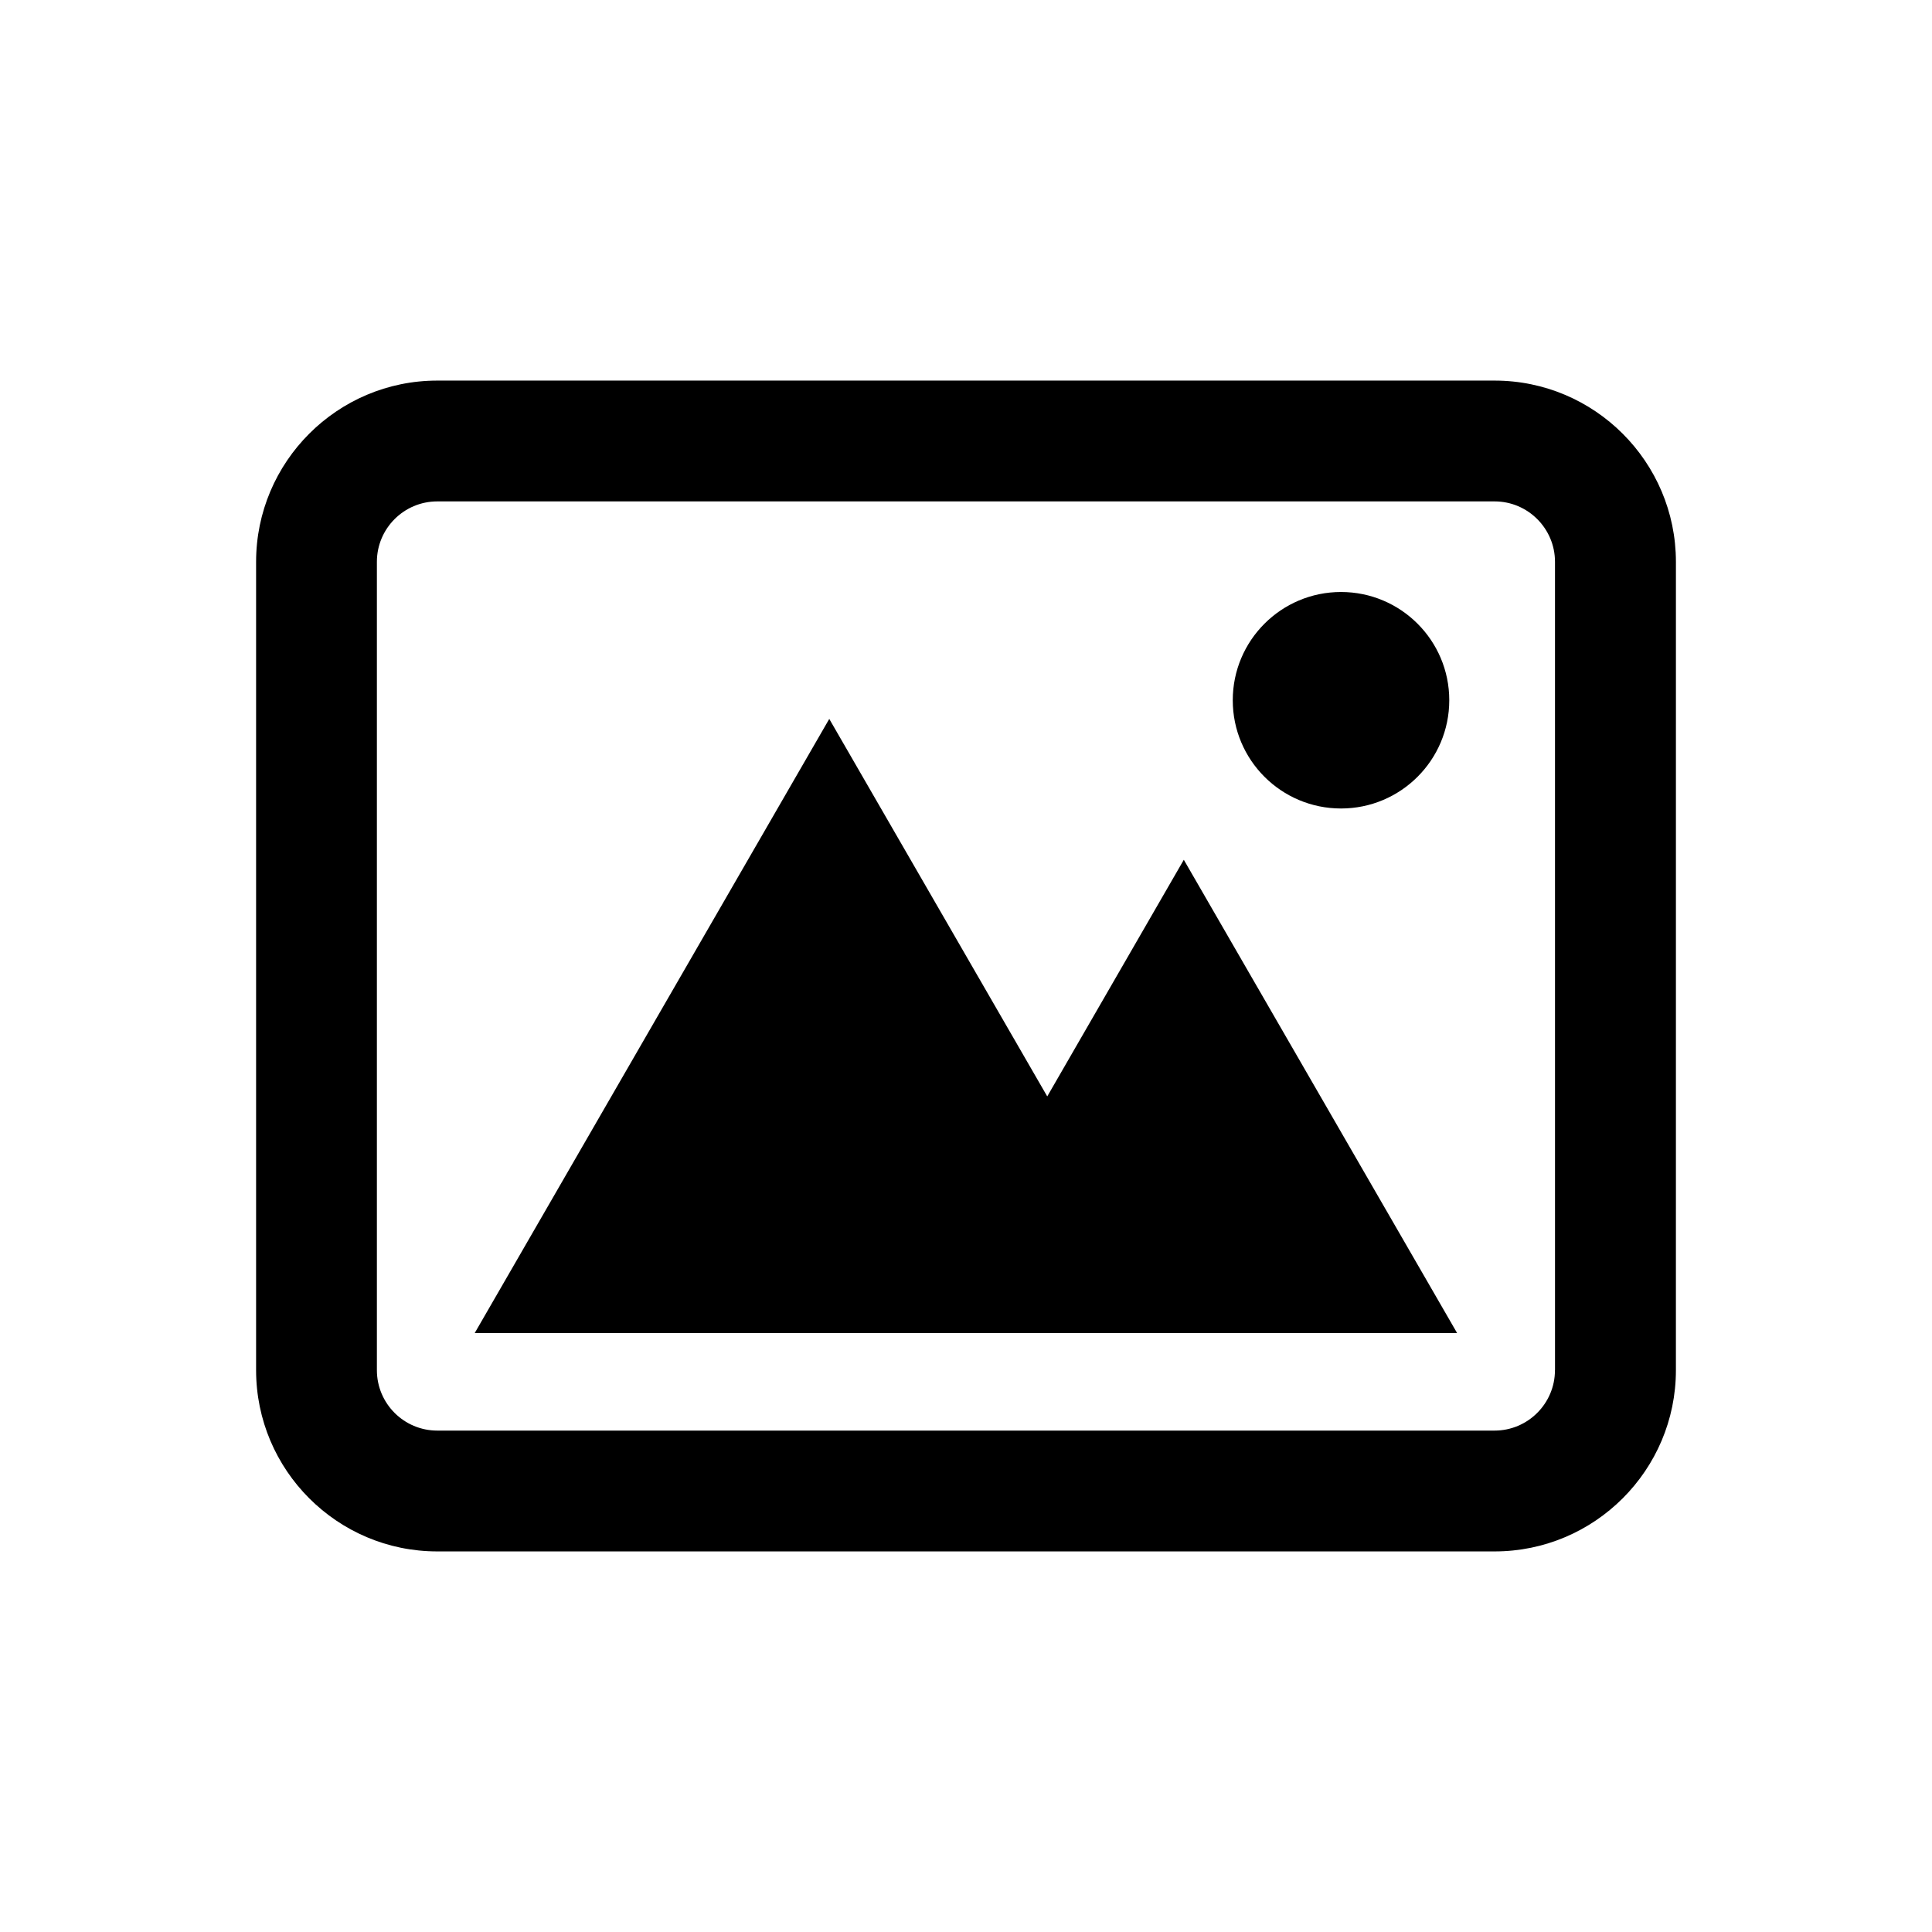 <?xml version="1.0" encoding="UTF-8"?>
<!-- The Best Svg Icon site in the world: iconSvg.co, Visit us! https://iconsvg.co -->
<svg fill="#000000" width="800px" height="800px" version="1.1" viewBox="144 144 512 512" xmlns="http://www.w3.org/2000/svg">
 <g>
  <path d="m540.08 244.86h-280.2c-26.492 0-48.012 21.543-48.012 48.031v214.22c0 26.492 21.523 48.031 48.012 48.031h280.21c26.492 0 48.043-21.543 48.043-48.031l0.004-214.22c-0.012-26.488-21.566-48.031-48.055-48.031zm16 262.25c0 8.828-7.184 16.012-16 16.012h-280.2c-8.836 0-16-7.184-16-16.012v-214.22c0-8.828 7.164-16.012 16-16.012h280.21c8.816 0 16 7.184 16 16.012l0.004 214.22z"/>
  <path d="m421.53 434.56-57.766-100.04-93.953 162.74h260.33l-72.418-125.41z"/>
  <path d="m528.07 329.57c0 15.844-12.844 28.688-28.688 28.688s-28.688-12.844-28.688-28.688c0-15.84 12.844-28.684 28.688-28.684s28.688 12.844 28.688 28.684"/>
 </g>
</svg>